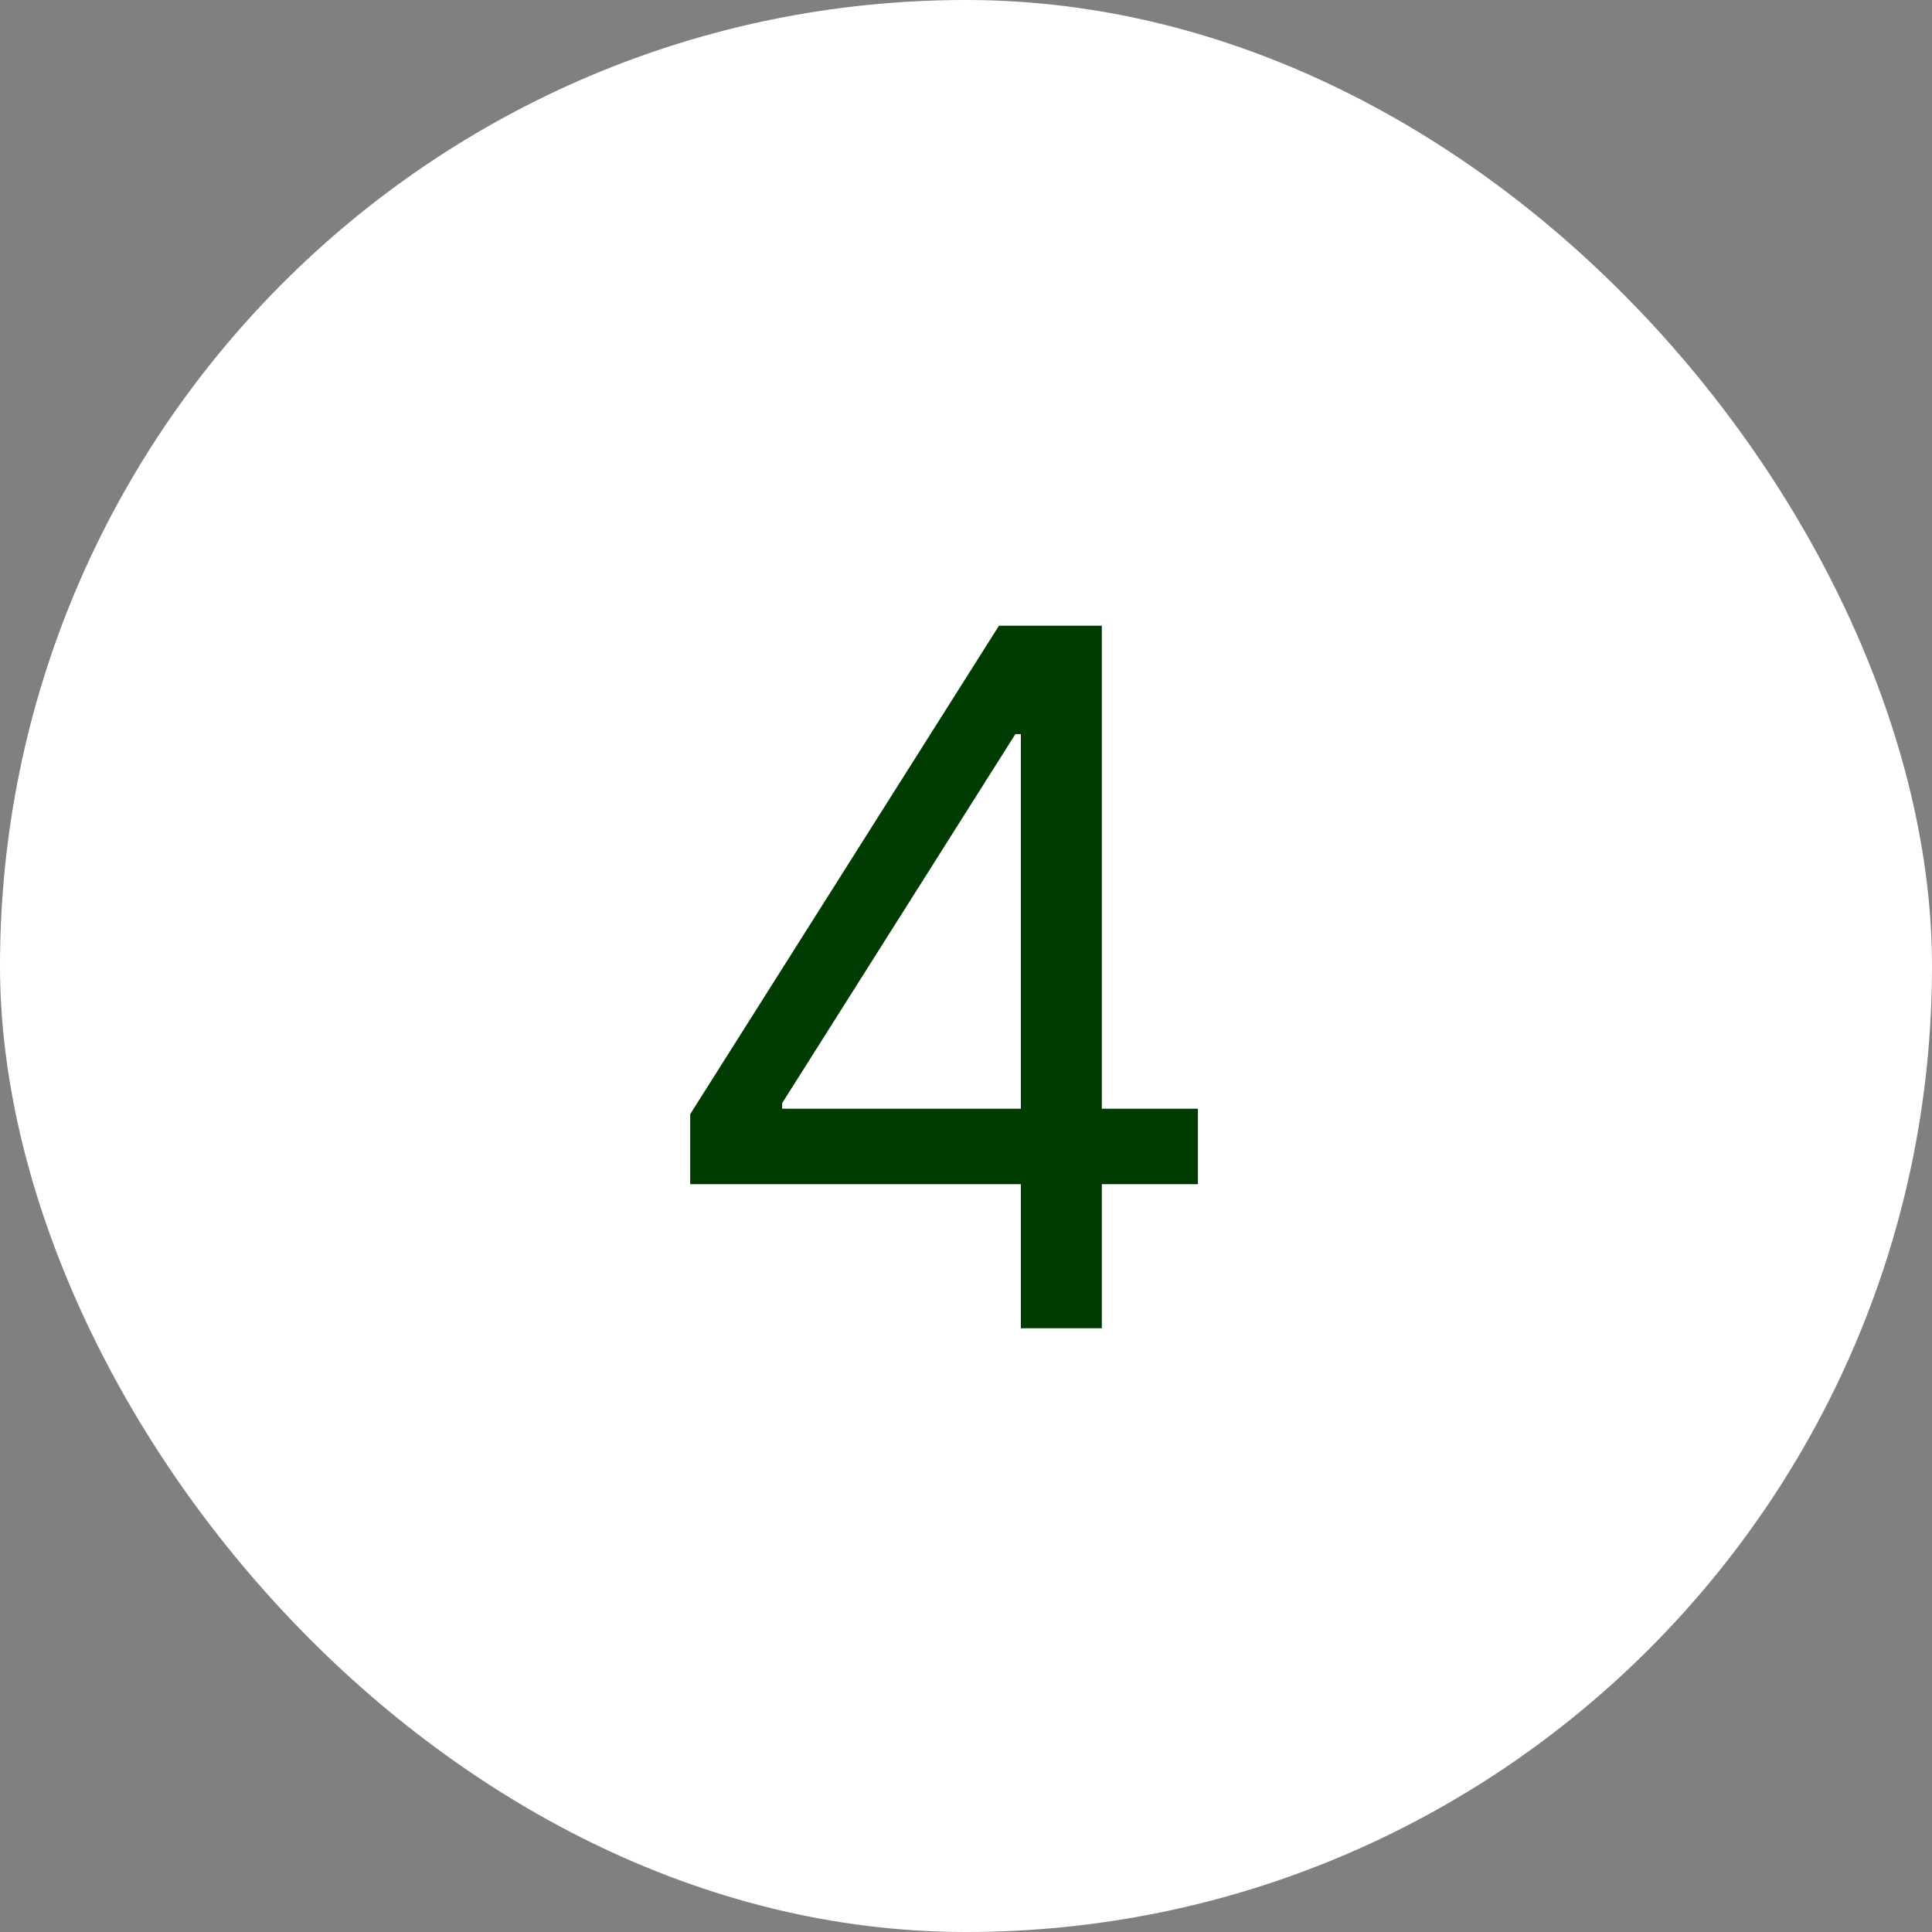 <svg width="32" height="32" viewBox="0 0 32 32" fill="none" xmlns="http://www.w3.org/2000/svg">
<rect x="0" y="0" width="32" height="32" fill="#808080" stroke="none"/>
<rect width="32" height="32" rx="16" fill="white"/>
<path d="M11.432 19.614V18.454L16.546 10.364H17.386V12.159H16.818L12.954 18.273V18.364H19.841V19.614H11.432ZM16.909 22V19.261V18.722V10.364H18.25V22H16.909Z" fill="#003B01"/>
</svg>
